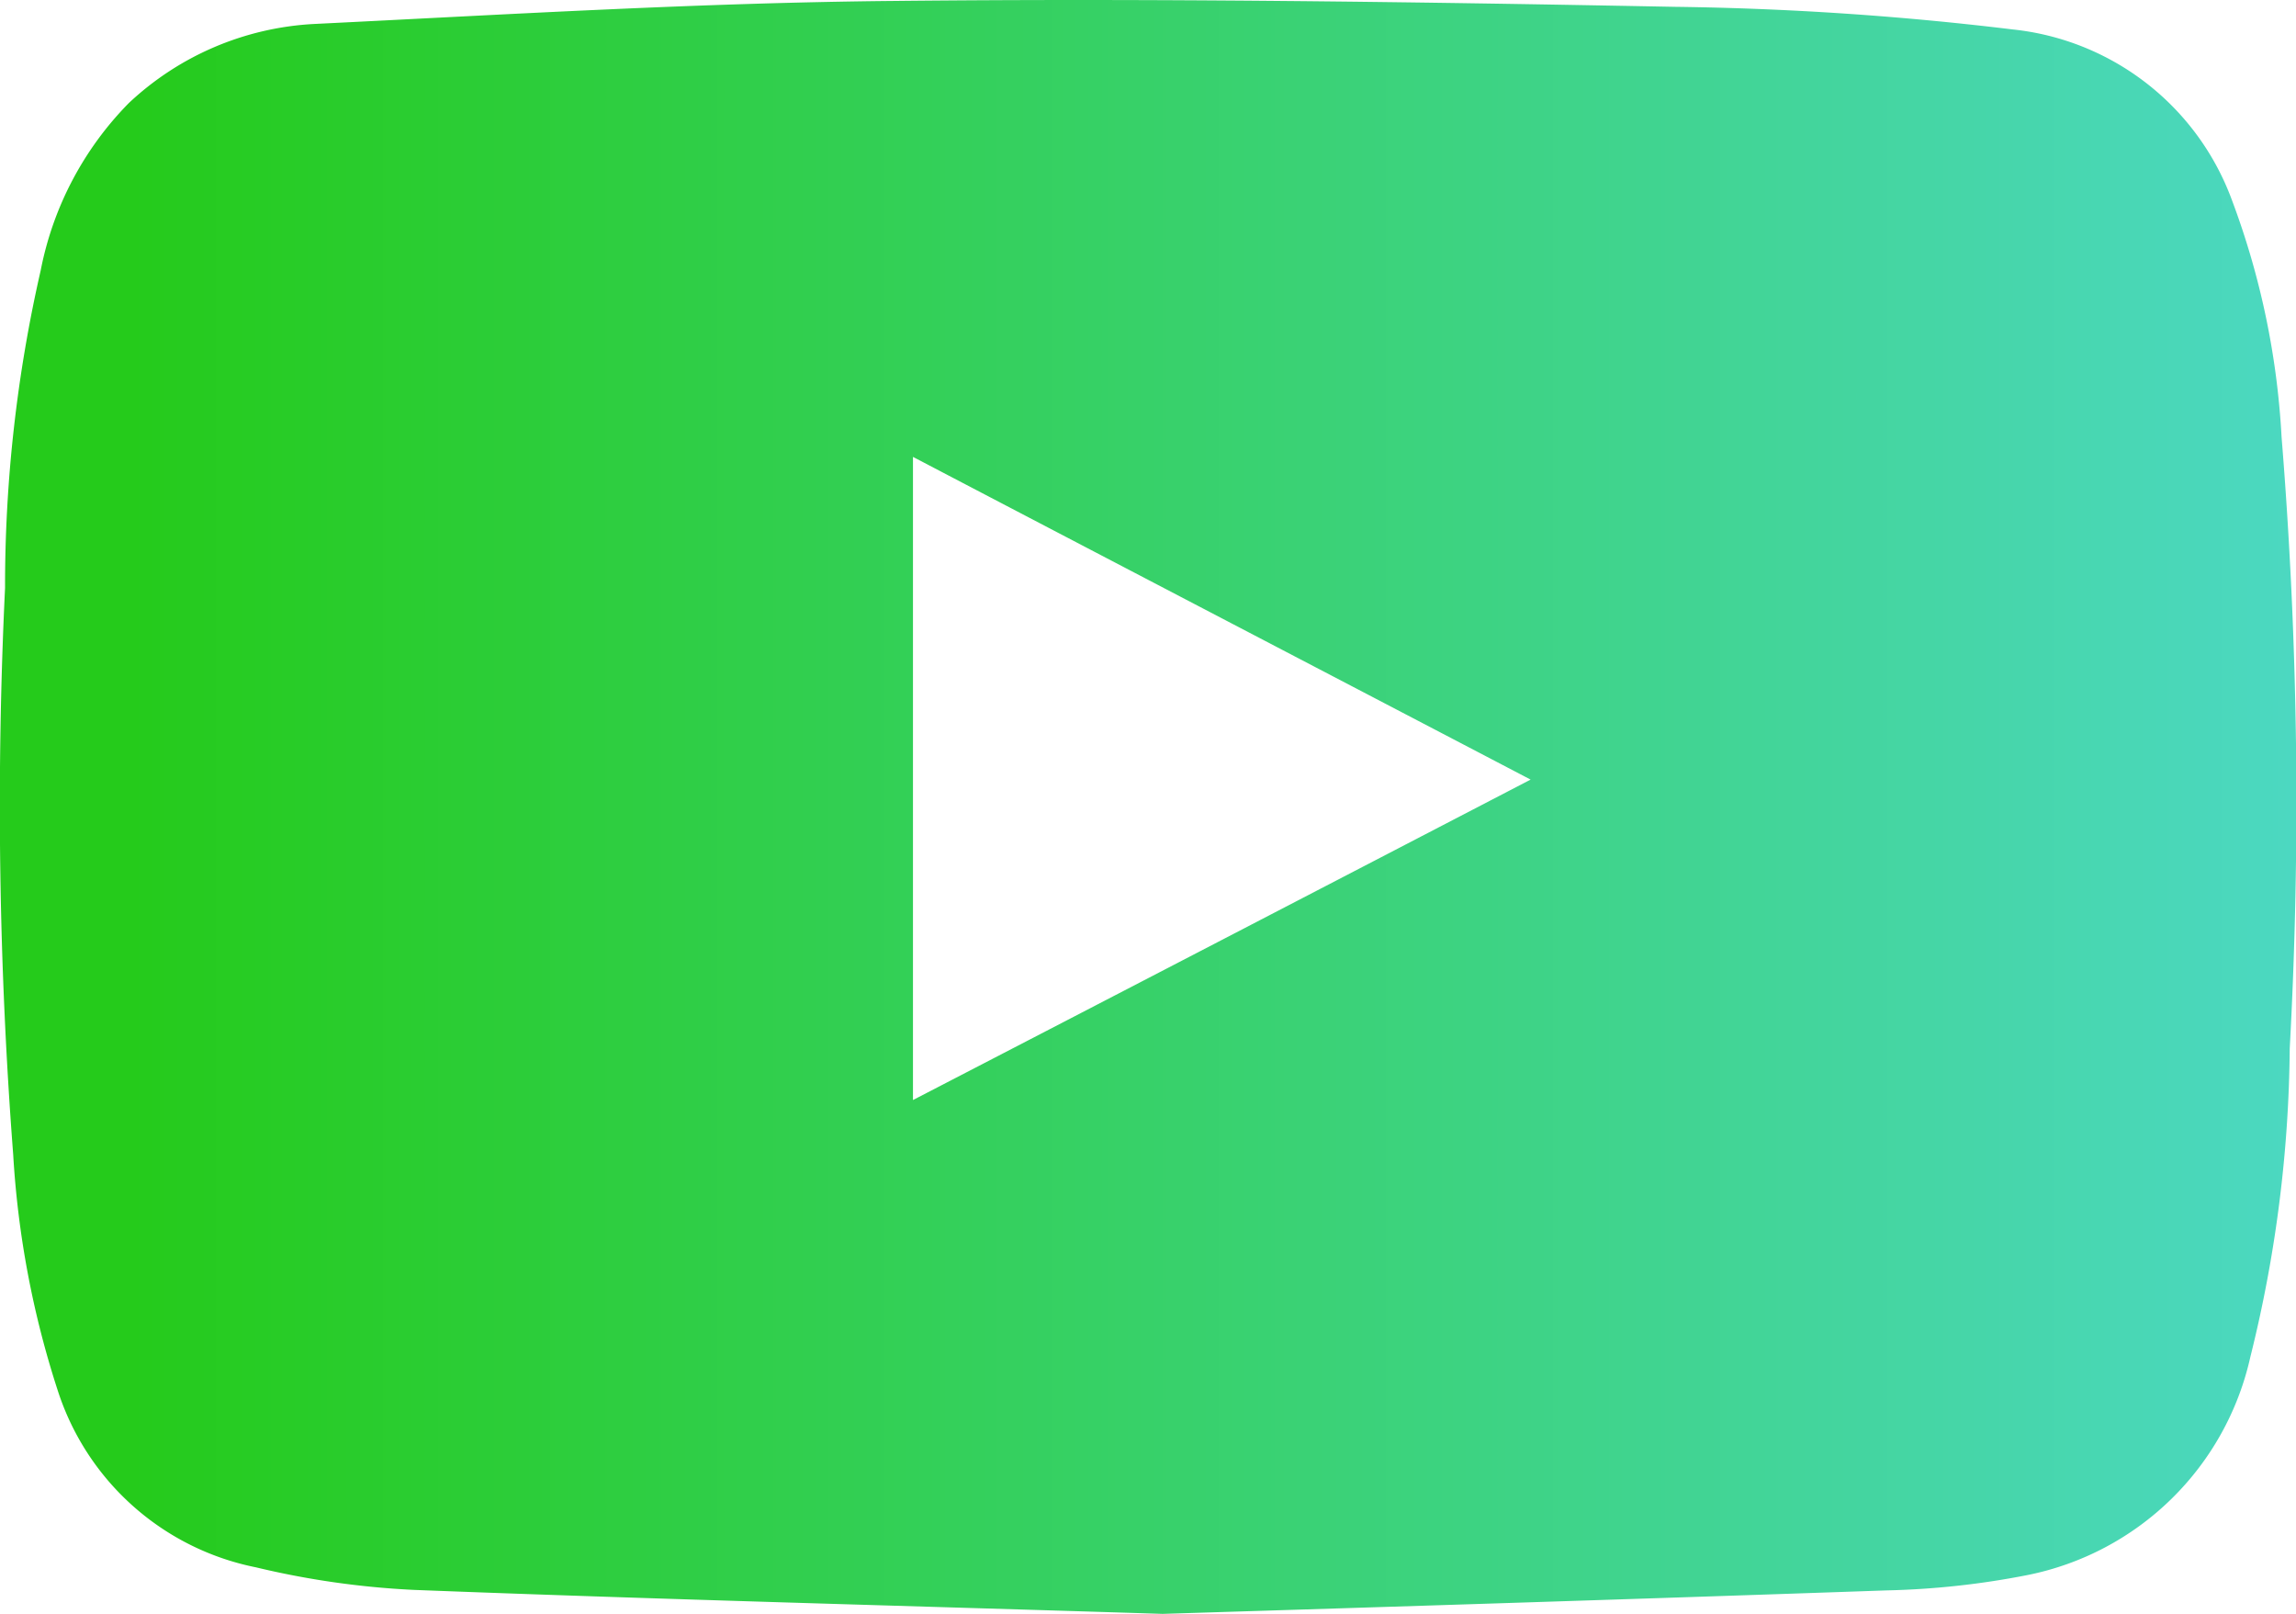 <svg xmlns="http://www.w3.org/2000/svg" xmlns:xlink="http://www.w3.org/1999/xlink" width="41.382" height="29.082" viewBox="0 0 41.382 29.082">
  <defs>
    <linearGradient id="linear-gradient" x1="0.061" y1="0.5" x2="1" y2="0.5" gradientUnits="objectBoundingBox">
      <stop offset="0" stop-color="#25cb1b"/>
      <stop offset="1" stop-color="#4cd8c2"/>
    </linearGradient>
  </defs>
  <g id="YOUTUBE_icon-icons.com_65487" transform="translate(0 0)">
    <path id="パス_43818" data-name="パス 43818" d="M24.045,120.976c-4.65-.147-9.072-.261-13.494-.432a15.317,15.317,0,0,1-2.85-.407,4.727,4.727,0,0,1-3.567-3.176,16.9,16.9,0,0,1-.806-4.259,82.2,82.2,0,0,1-.147-10.212,25.5,25.5,0,0,1,.643-5.725,5.9,5.9,0,0,1,1.588-3.013,5.277,5.277,0,0,1,3.339-1.425c3.485-.171,6.963-.383,10.448-.415,4.691-.049,9.39.016,14.08.106a56.242,56.242,0,0,1,6.083.407,4.734,4.734,0,0,1,3.95,3.062,14.309,14.309,0,0,1,.9,4.284,81.579,81.579,0,0,1,.147,11.018,23.7,23.7,0,0,1-.709,5.554,5.153,5.153,0,0,1-4.015,3.933,14.793,14.793,0,0,1-2.541.277C32.661,120.707,28.239,120.846,24.045,120.976Zm-4.5-9.259c3.714-1.922,7.386-3.828,11.132-5.774-3.738-1.954-7.411-3.868-11.132-5.815Z" transform="translate(-3.09 -91.895)" fill="url(#linear-gradient)"/>
  </g>
</svg>
